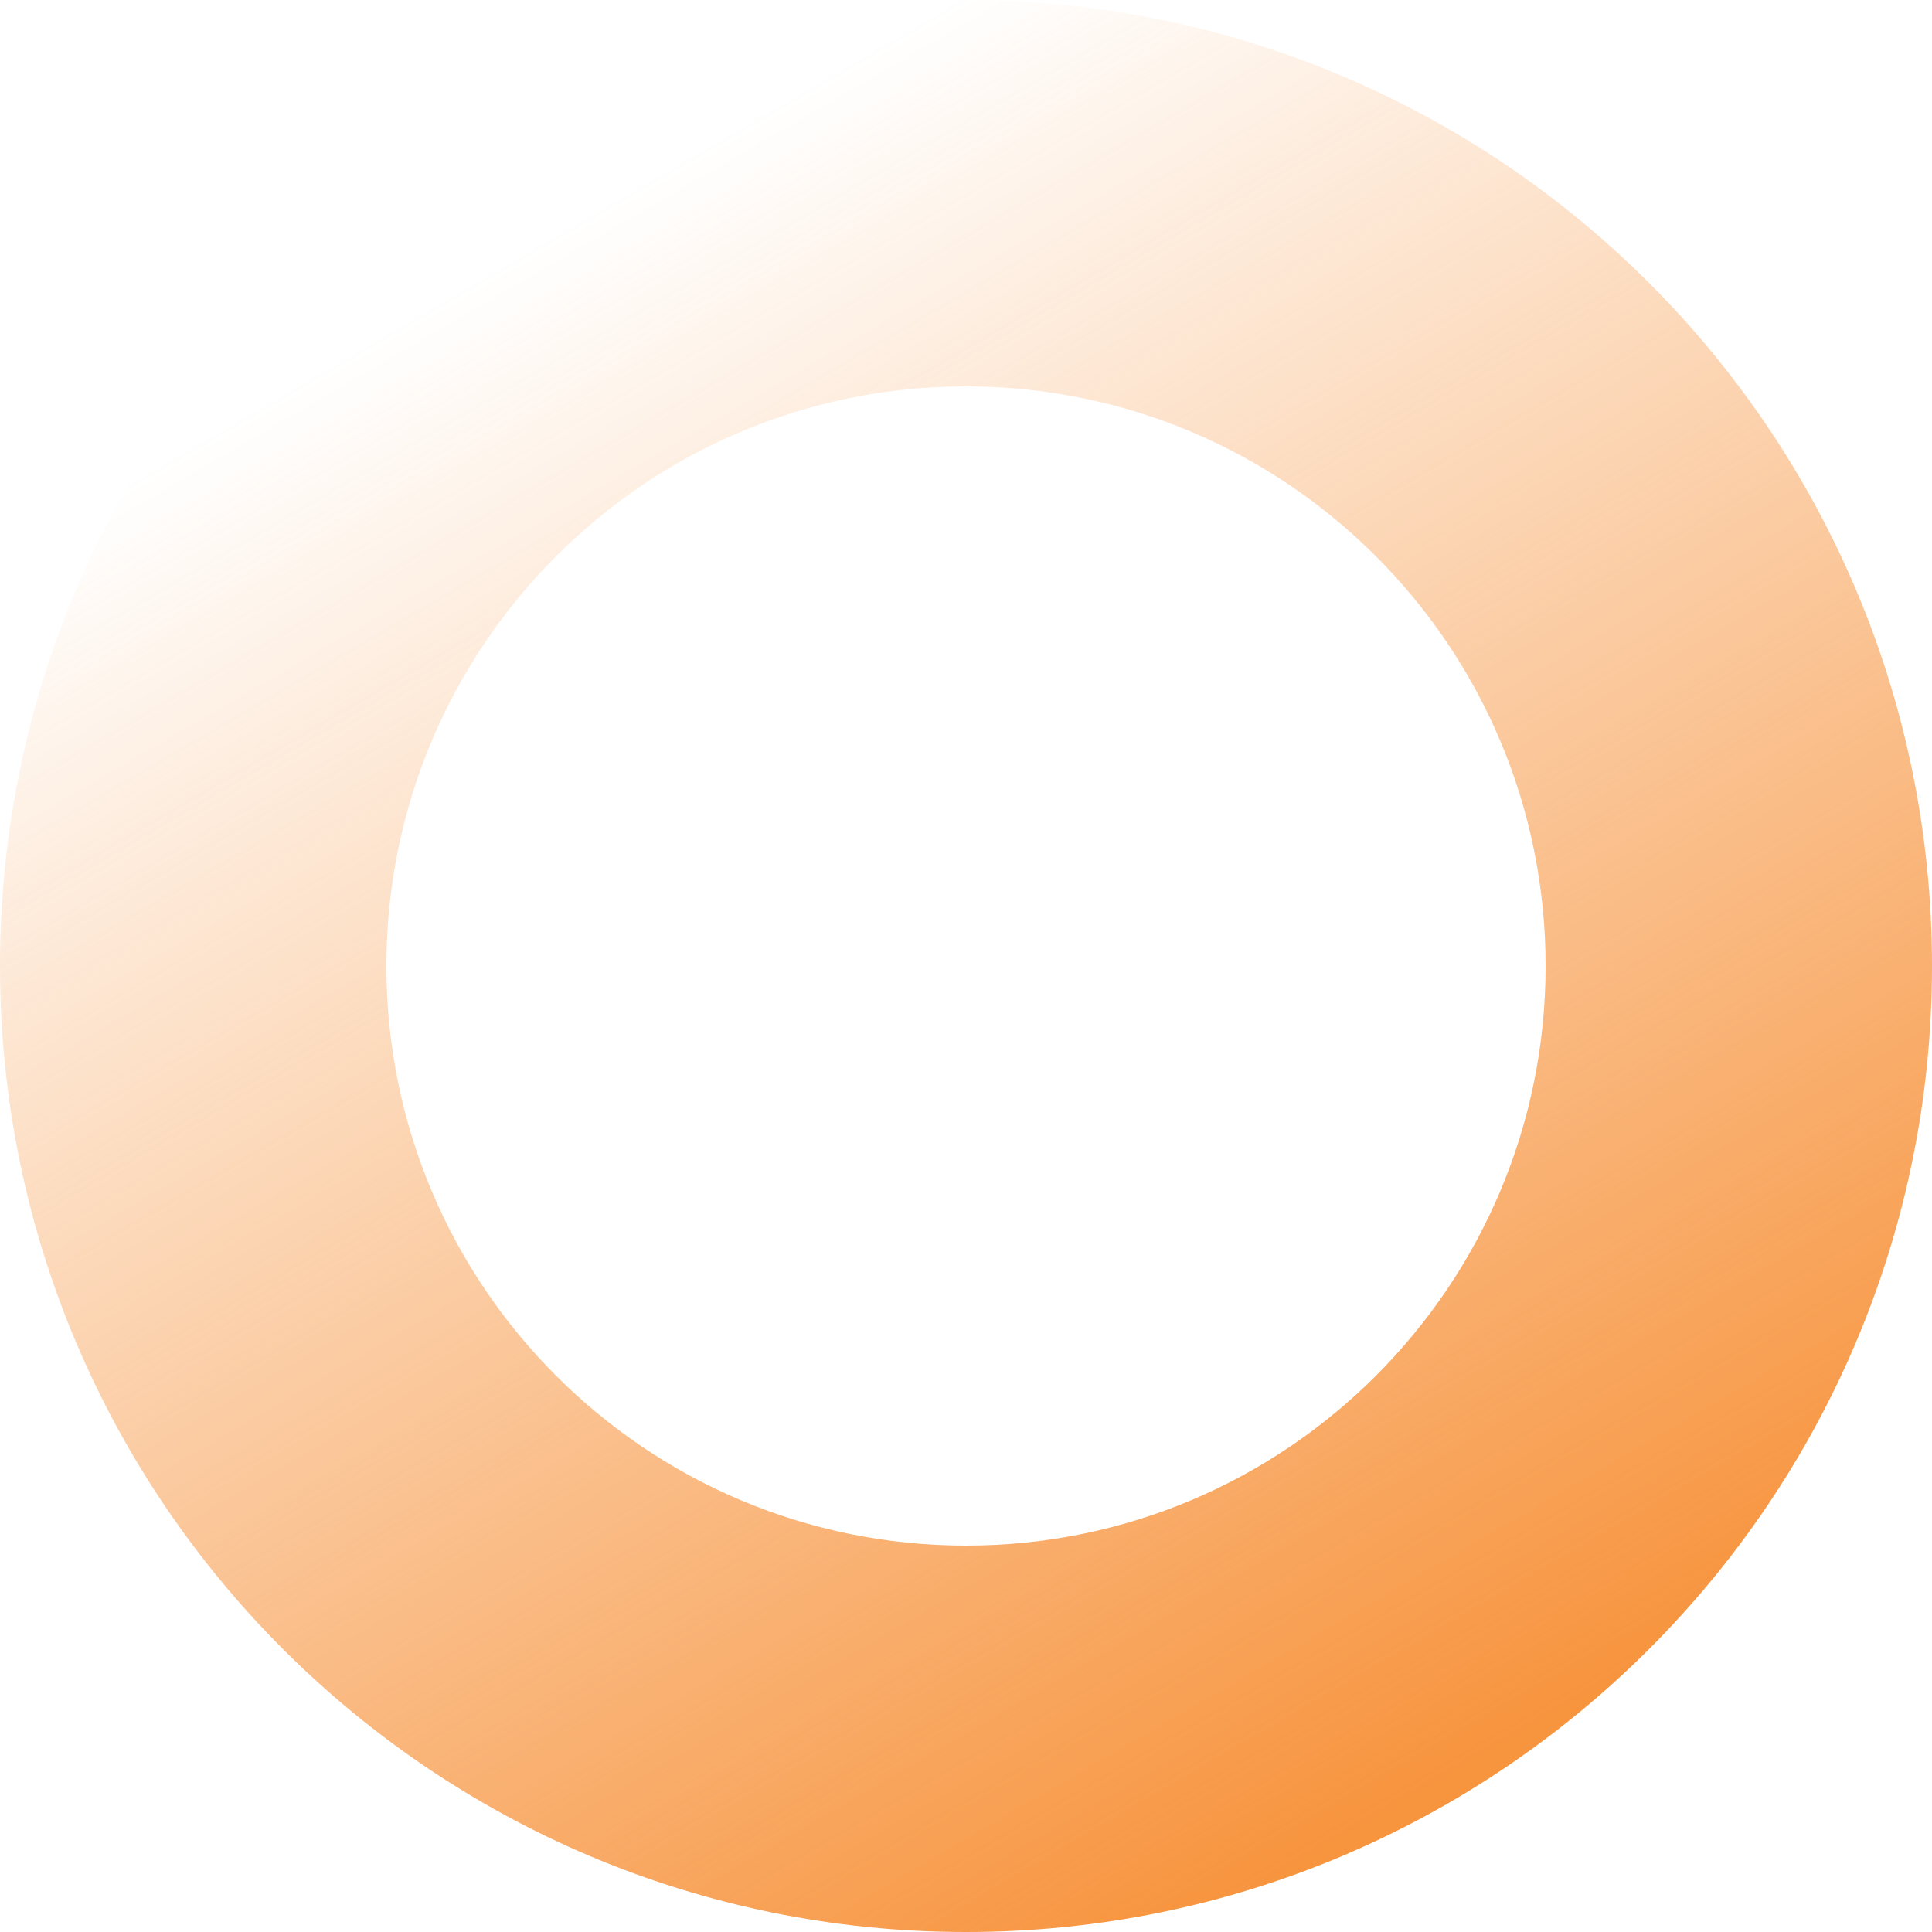 <svg xmlns="http://www.w3.org/2000/svg" width="881" height="881" viewBox="0 0 881 881" fill="none"><path d="M881 440.5C881 683.781 683.781 881 440.5 881C197.219 881 0 683.781 0 440.5C0 197.219 197.219 0 440.5 0C683.781 0 881 197.219 881 440.5ZM176.2 440.5C176.2 586.469 294.531 704.8 440.5 704.8C586.469 704.8 704.8 586.469 704.8 440.5C704.8 294.531 586.469 176.2 440.5 176.2C294.531 176.2 176.2 294.531 176.2 440.5Z" fill="url(#paint0_linear_1407_8)"></path><defs><linearGradient id="paint0_linear_1407_8" x1="427" y1="948" x2="17" y2="244" gradientUnits="userSpaceOnUse"><stop stop-color="#F7943E"></stop><stop offset="1" stop-color="#F7943E" stop-opacity="0"></stop></linearGradient></defs></svg>